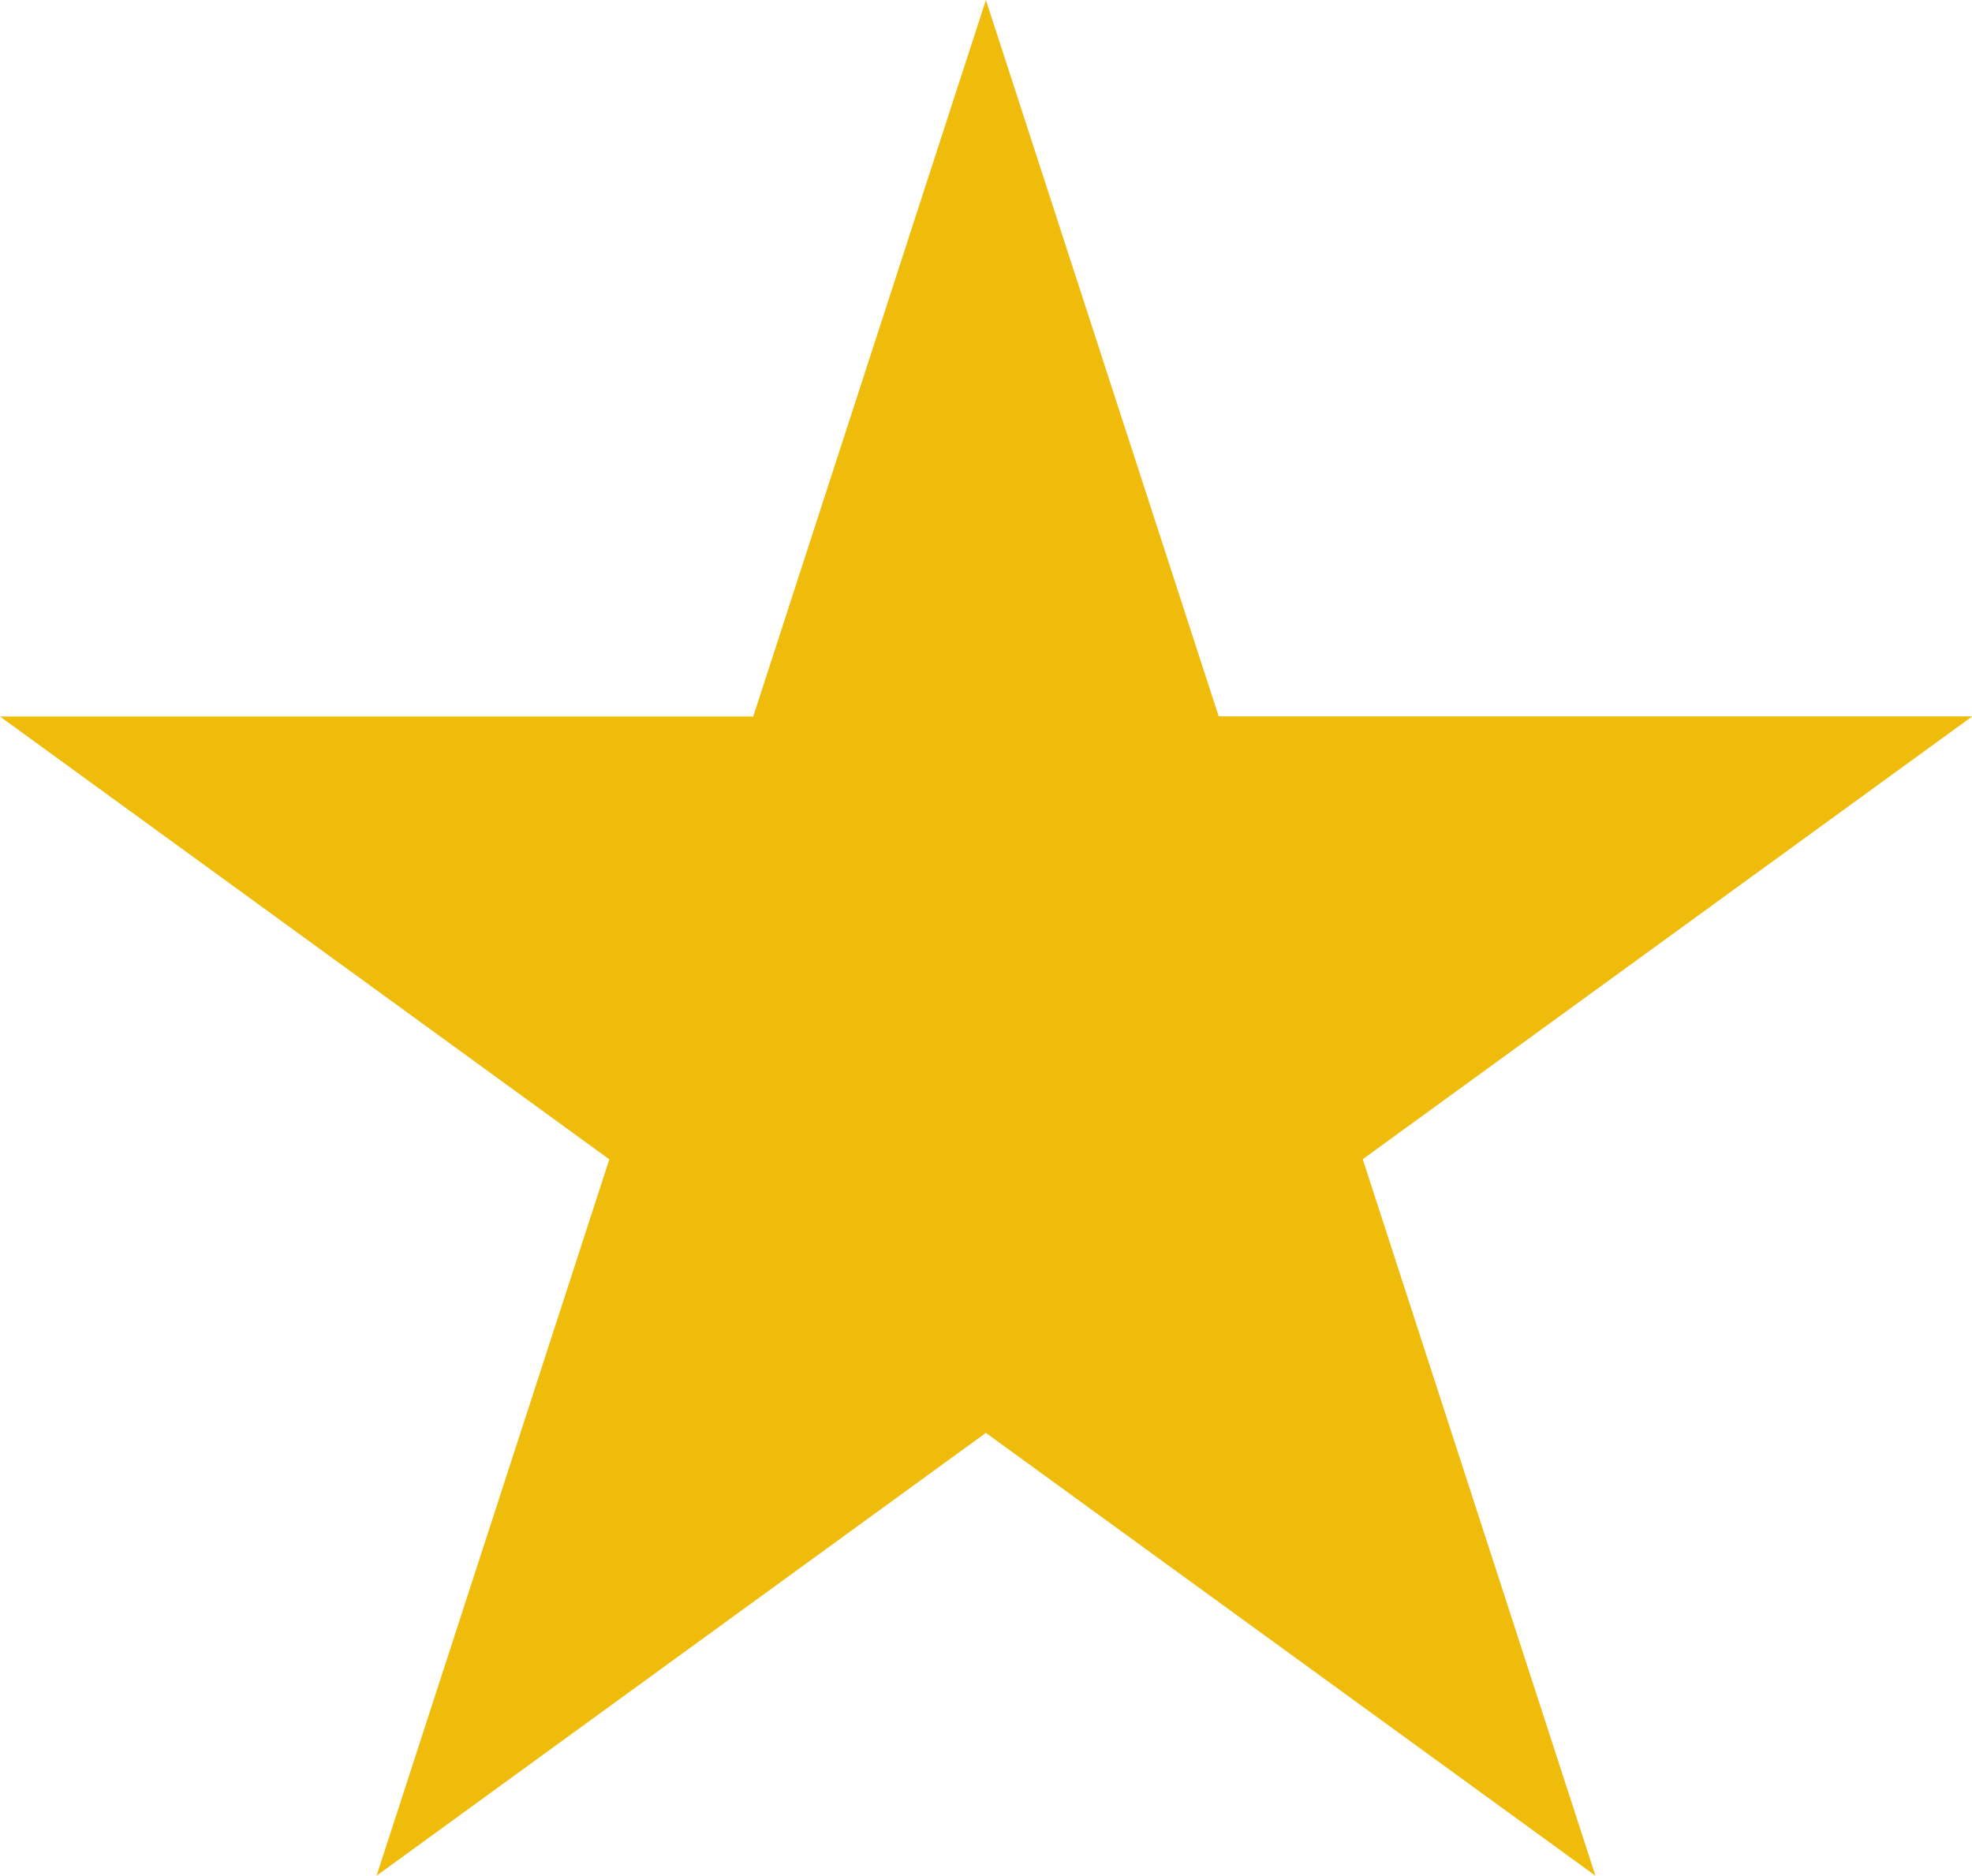 <svg xmlns="http://www.w3.org/2000/svg" width="27.969" height="26.601" viewBox="0 0 27.969 26.601"><path d="M13.983,0l-3.3,10.161H0l8.642,6.28L5.341,26.6l8.642-6.28,8.645,6.28-3.3-10.161,8.645-6.28H17.285Z" transform="translate(0 0)" fill="#efbc0b"></path></svg>